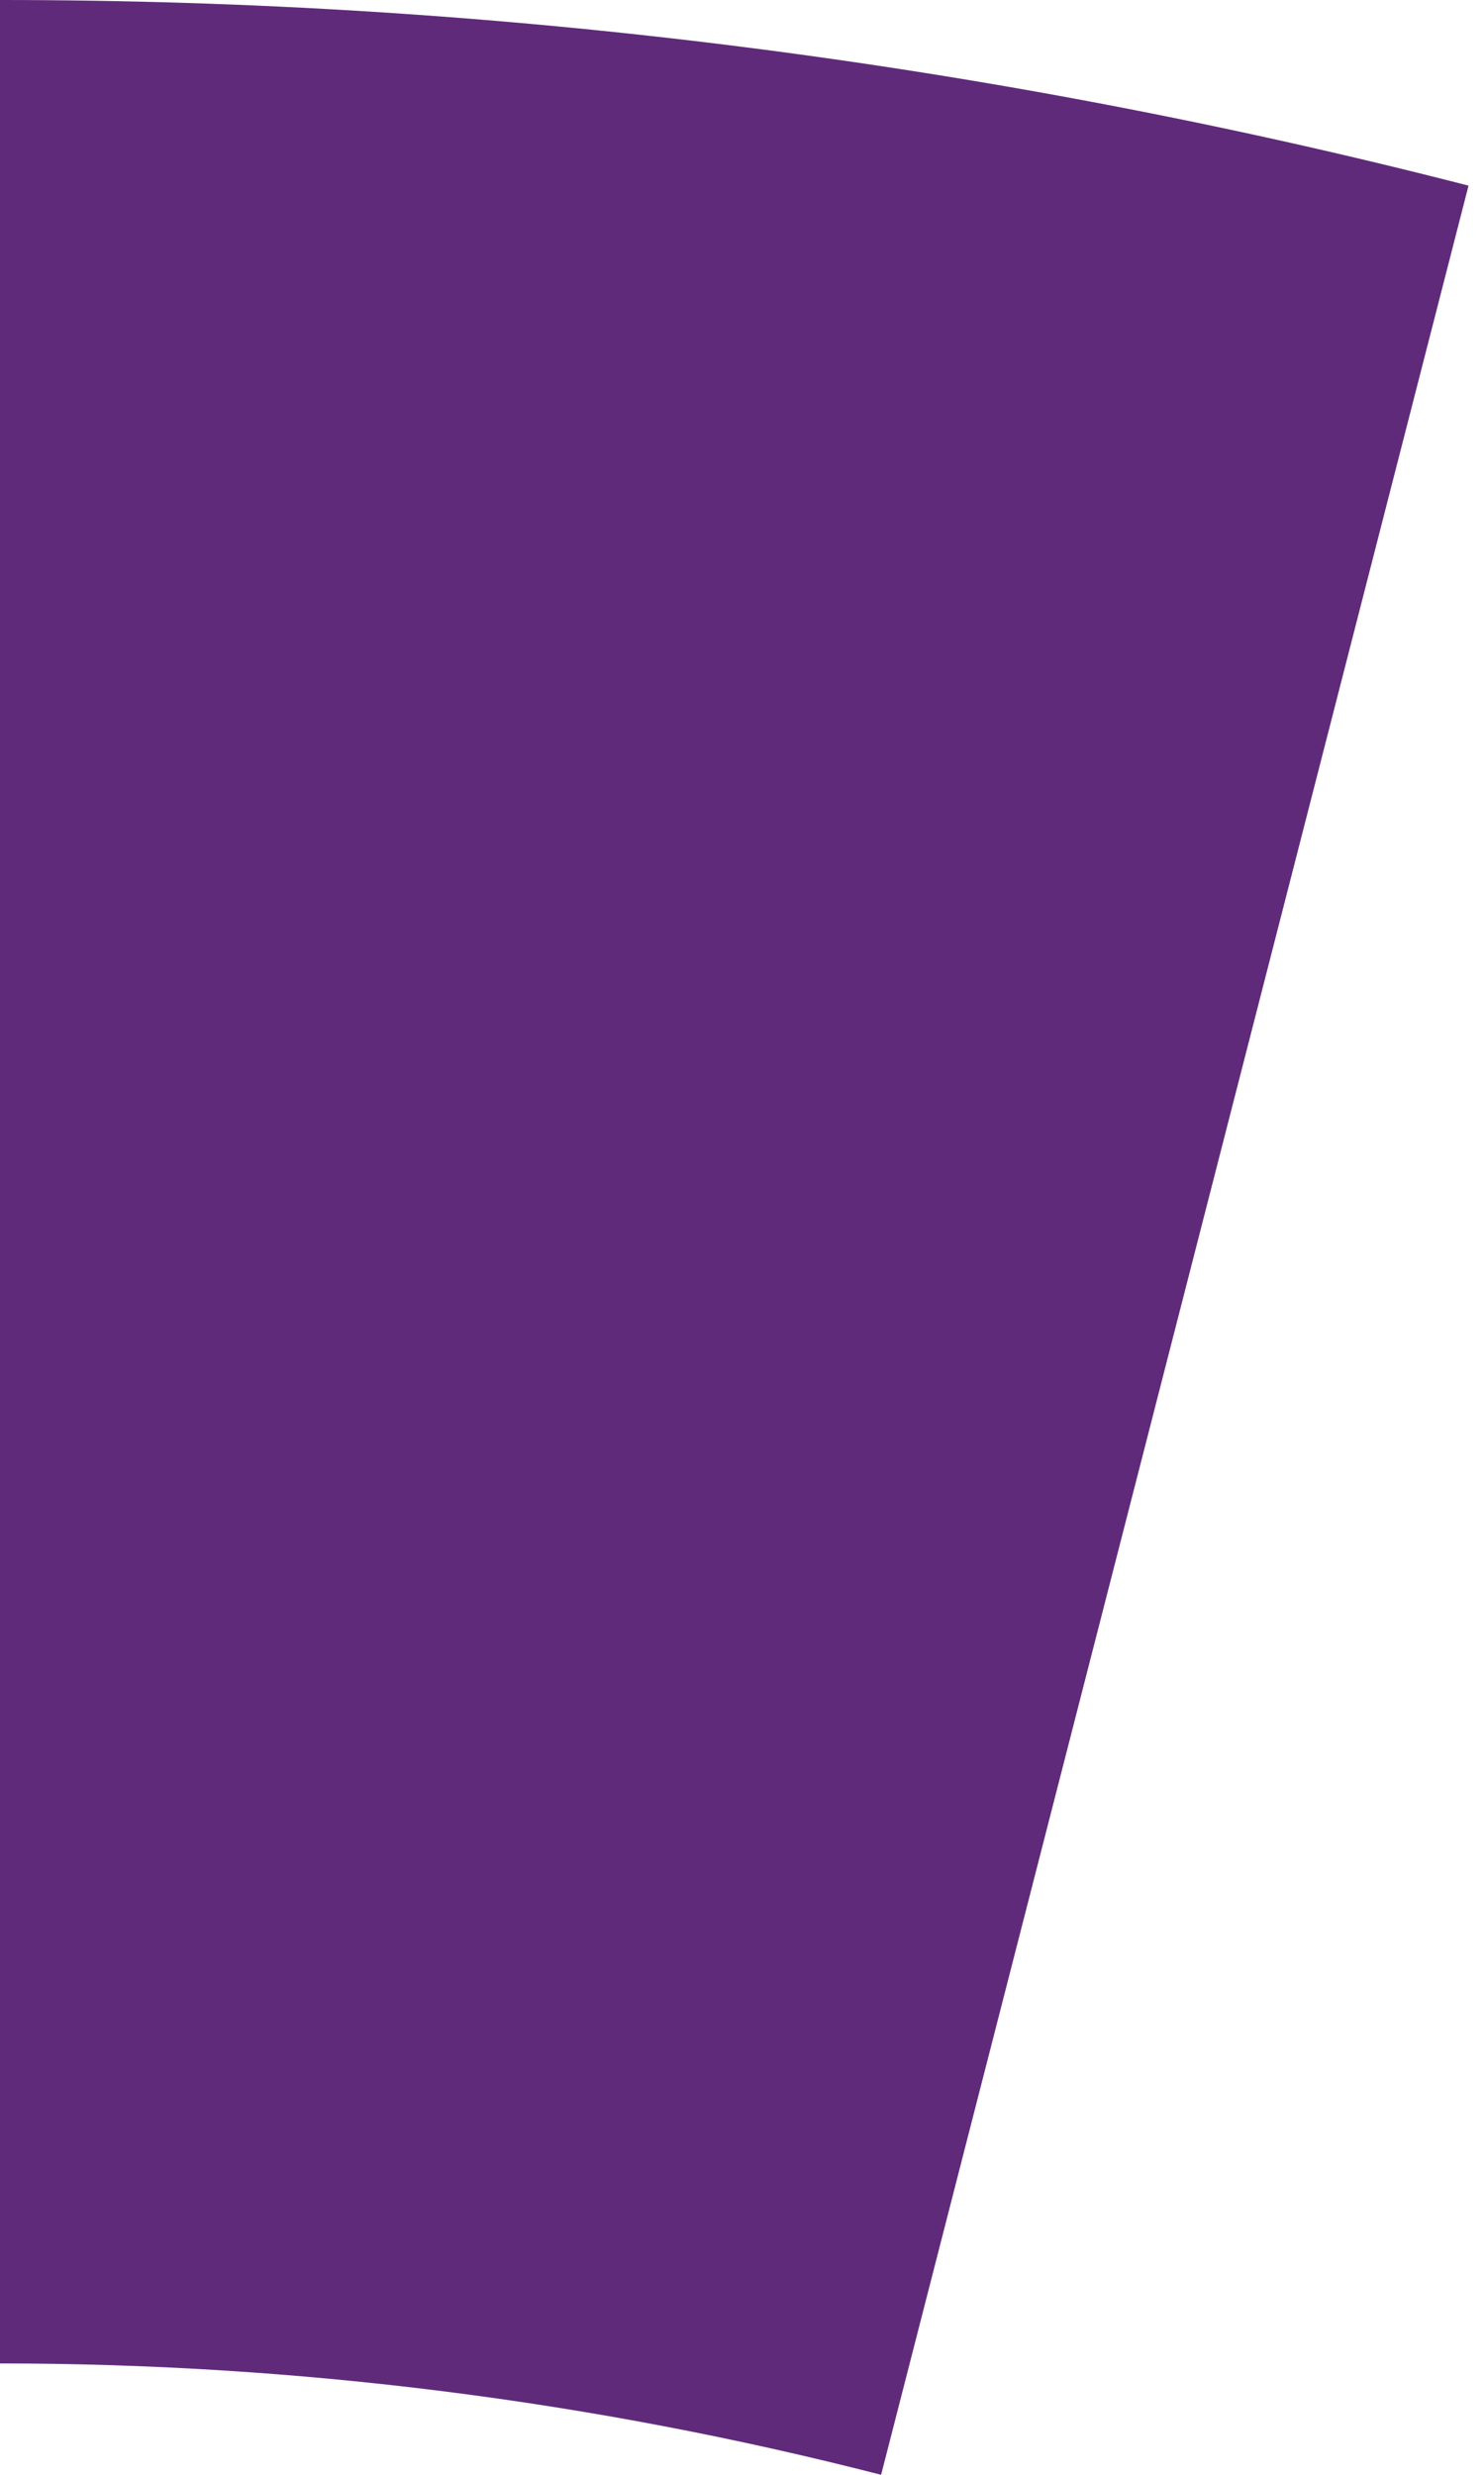 <?xml version="1.0" encoding="UTF-8"?> <svg xmlns="http://www.w3.org/2000/svg" width="54" height="90" viewBox="0 0 54 90" fill="none"> <path d="M0 0C18.025 2.14946e-07 35.978 2.268 53.437 6.751L32.062 90C21.587 87.31 10.815 85.95 0 85.95V0Z" fill="#602A7A"></path> </svg> 